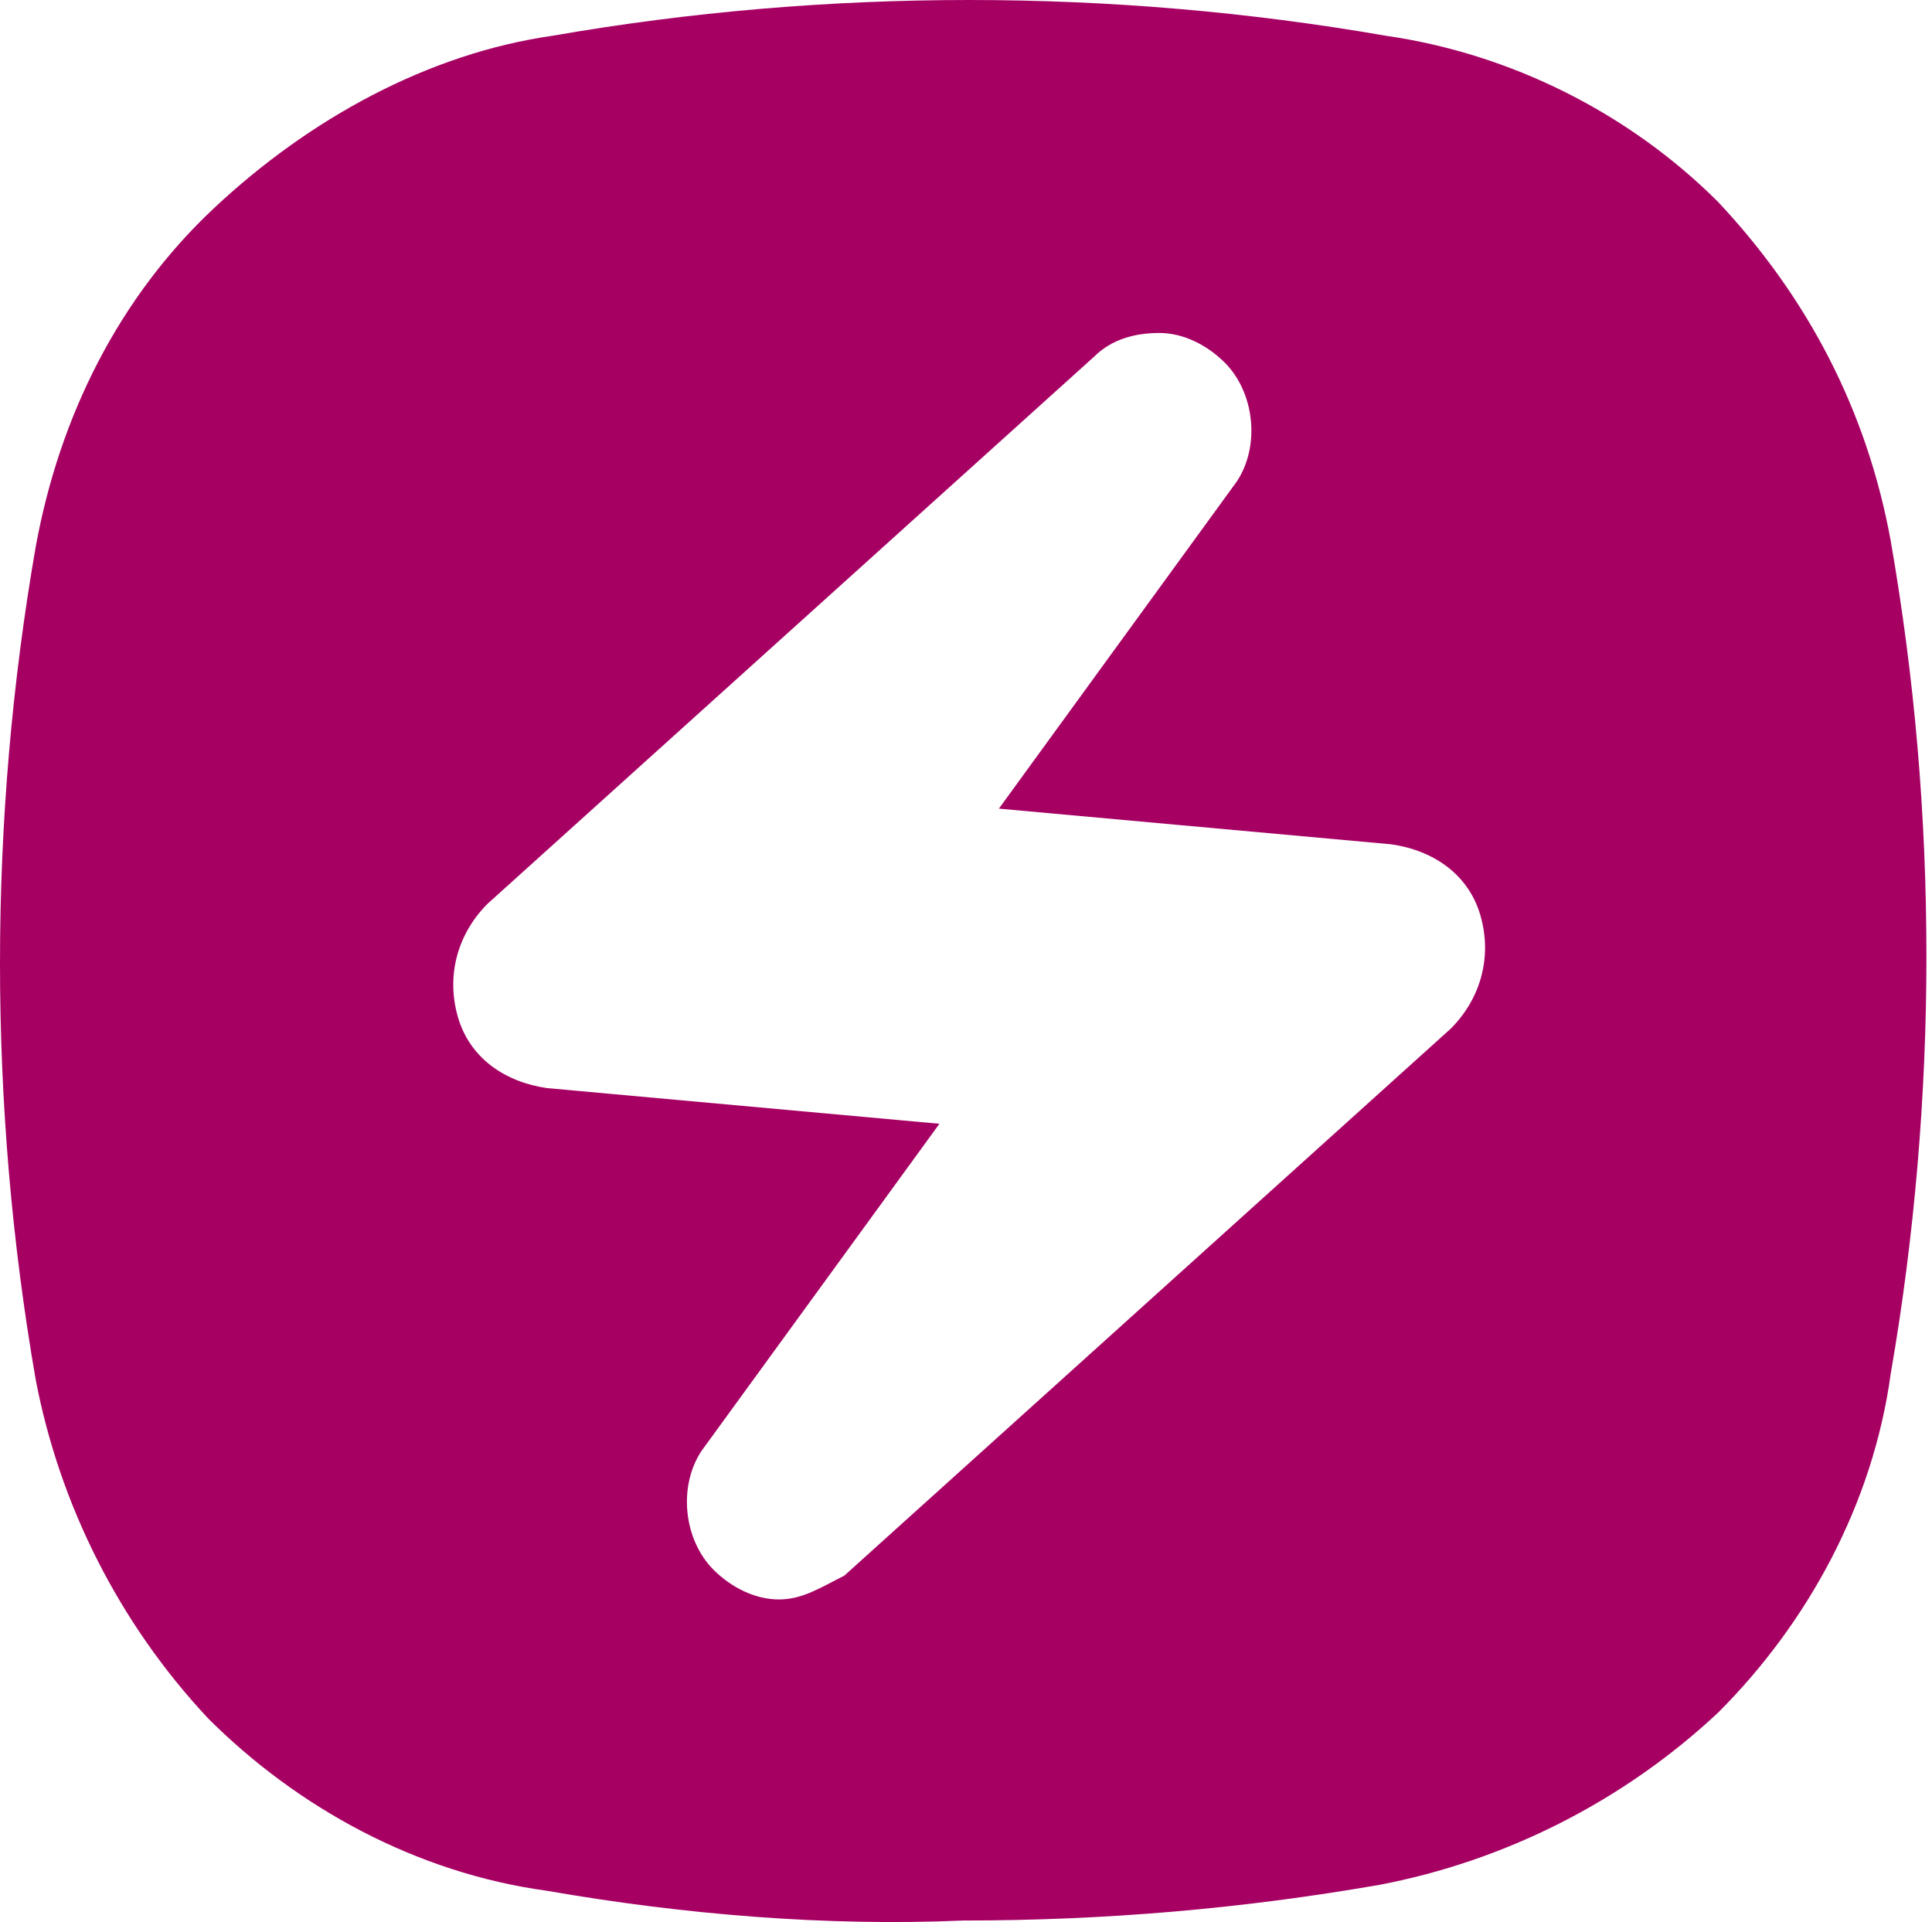 <svg width="193" height="192" viewBox="0 0 193 192" fill="none" xmlns="http://www.w3.org/2000/svg">
<path d="M138.392 3.564C111.07 -1.188 82.56 -1.188 55.238 3.564C42.765 5.346 30.886 11.879 21.383 20.789C11.879 29.698 5.94 41.577 3.564 54.644C-1.188 81.966 -1.188 110.476 3.564 137.798C5.94 150.272 11.879 162.151 20.788 171.654C29.698 180.563 41.577 187.097 54.644 188.879C68.305 191.255 82.56 192.443 96.221 191.849C110.476 191.849 124.137 190.661 137.798 188.285C150.272 185.909 162.151 179.969 171.654 171.06C180.563 162.151 187.097 150.272 188.879 137.204C191.255 123.543 192.443 109.288 192.443 95.627C192.443 81.372 191.255 67.711 188.879 54.05C186.503 40.983 180.563 29.698 171.654 20.195C162.745 11.285 150.866 5.346 138.392 3.564ZM77.809 159.775C75.433 159.775 73.057 158.587 71.275 156.805C68.305 153.835 67.711 148.49 70.087 144.926L93.846 112.258L54.644 108.694C50.486 108.1 46.923 105.725 45.735 101.567C44.547 97.409 45.735 93.251 48.705 90.282L109.288 35.638C111.07 33.856 113.446 33.262 115.822 33.262C118.198 33.262 120.574 34.45 122.355 36.231C125.325 39.201 125.919 44.547 123.543 48.111L99.785 80.778L138.986 84.342C143.144 84.936 146.708 87.312 147.896 91.47C149.084 95.627 147.896 99.785 144.926 102.755L84.342 157.399C81.966 158.587 80.184 159.775 77.809 159.775Z" fill="#A60063"/>
</svg>
